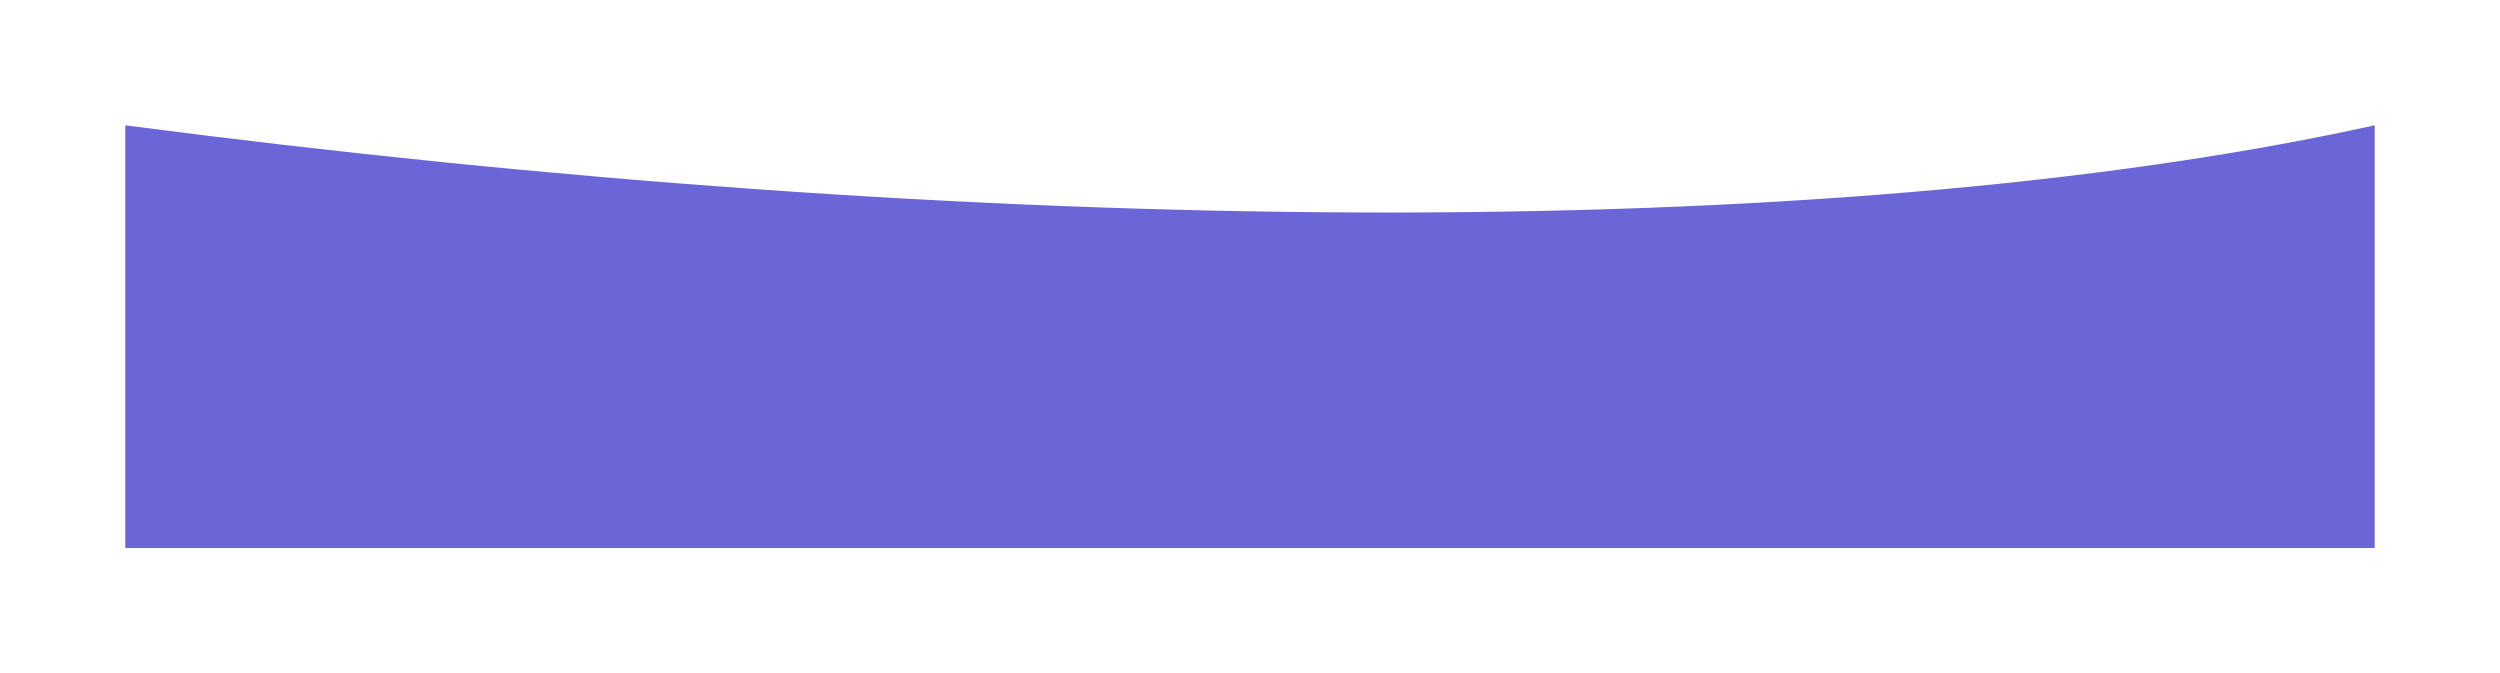 <?xml version="1.0" encoding="UTF-8"?> <svg xmlns="http://www.w3.org/2000/svg" width="1656" height="446" fill="none"><g filter="url(#a)"><path fill="#6A66D7" d="M83 83c561 73.5 1125 80.5 1490 0v280H83V83Z"></path></g><defs><filter id="a" width="1654.4" height="444.4" x=".8" y=".8" color-interpolation-filters="sRGB" filterUnits="userSpaceOnUse"><feFlood flood-opacity="0" result="BackgroundImageFix"></feFlood><feBlend in="SourceGraphic" in2="BackgroundImageFix" result="shape"></feBlend><feGaussianBlur result="effect1_foregroundBlur_350_251" stdDeviation="41.1"></feGaussianBlur></filter></defs></svg> 